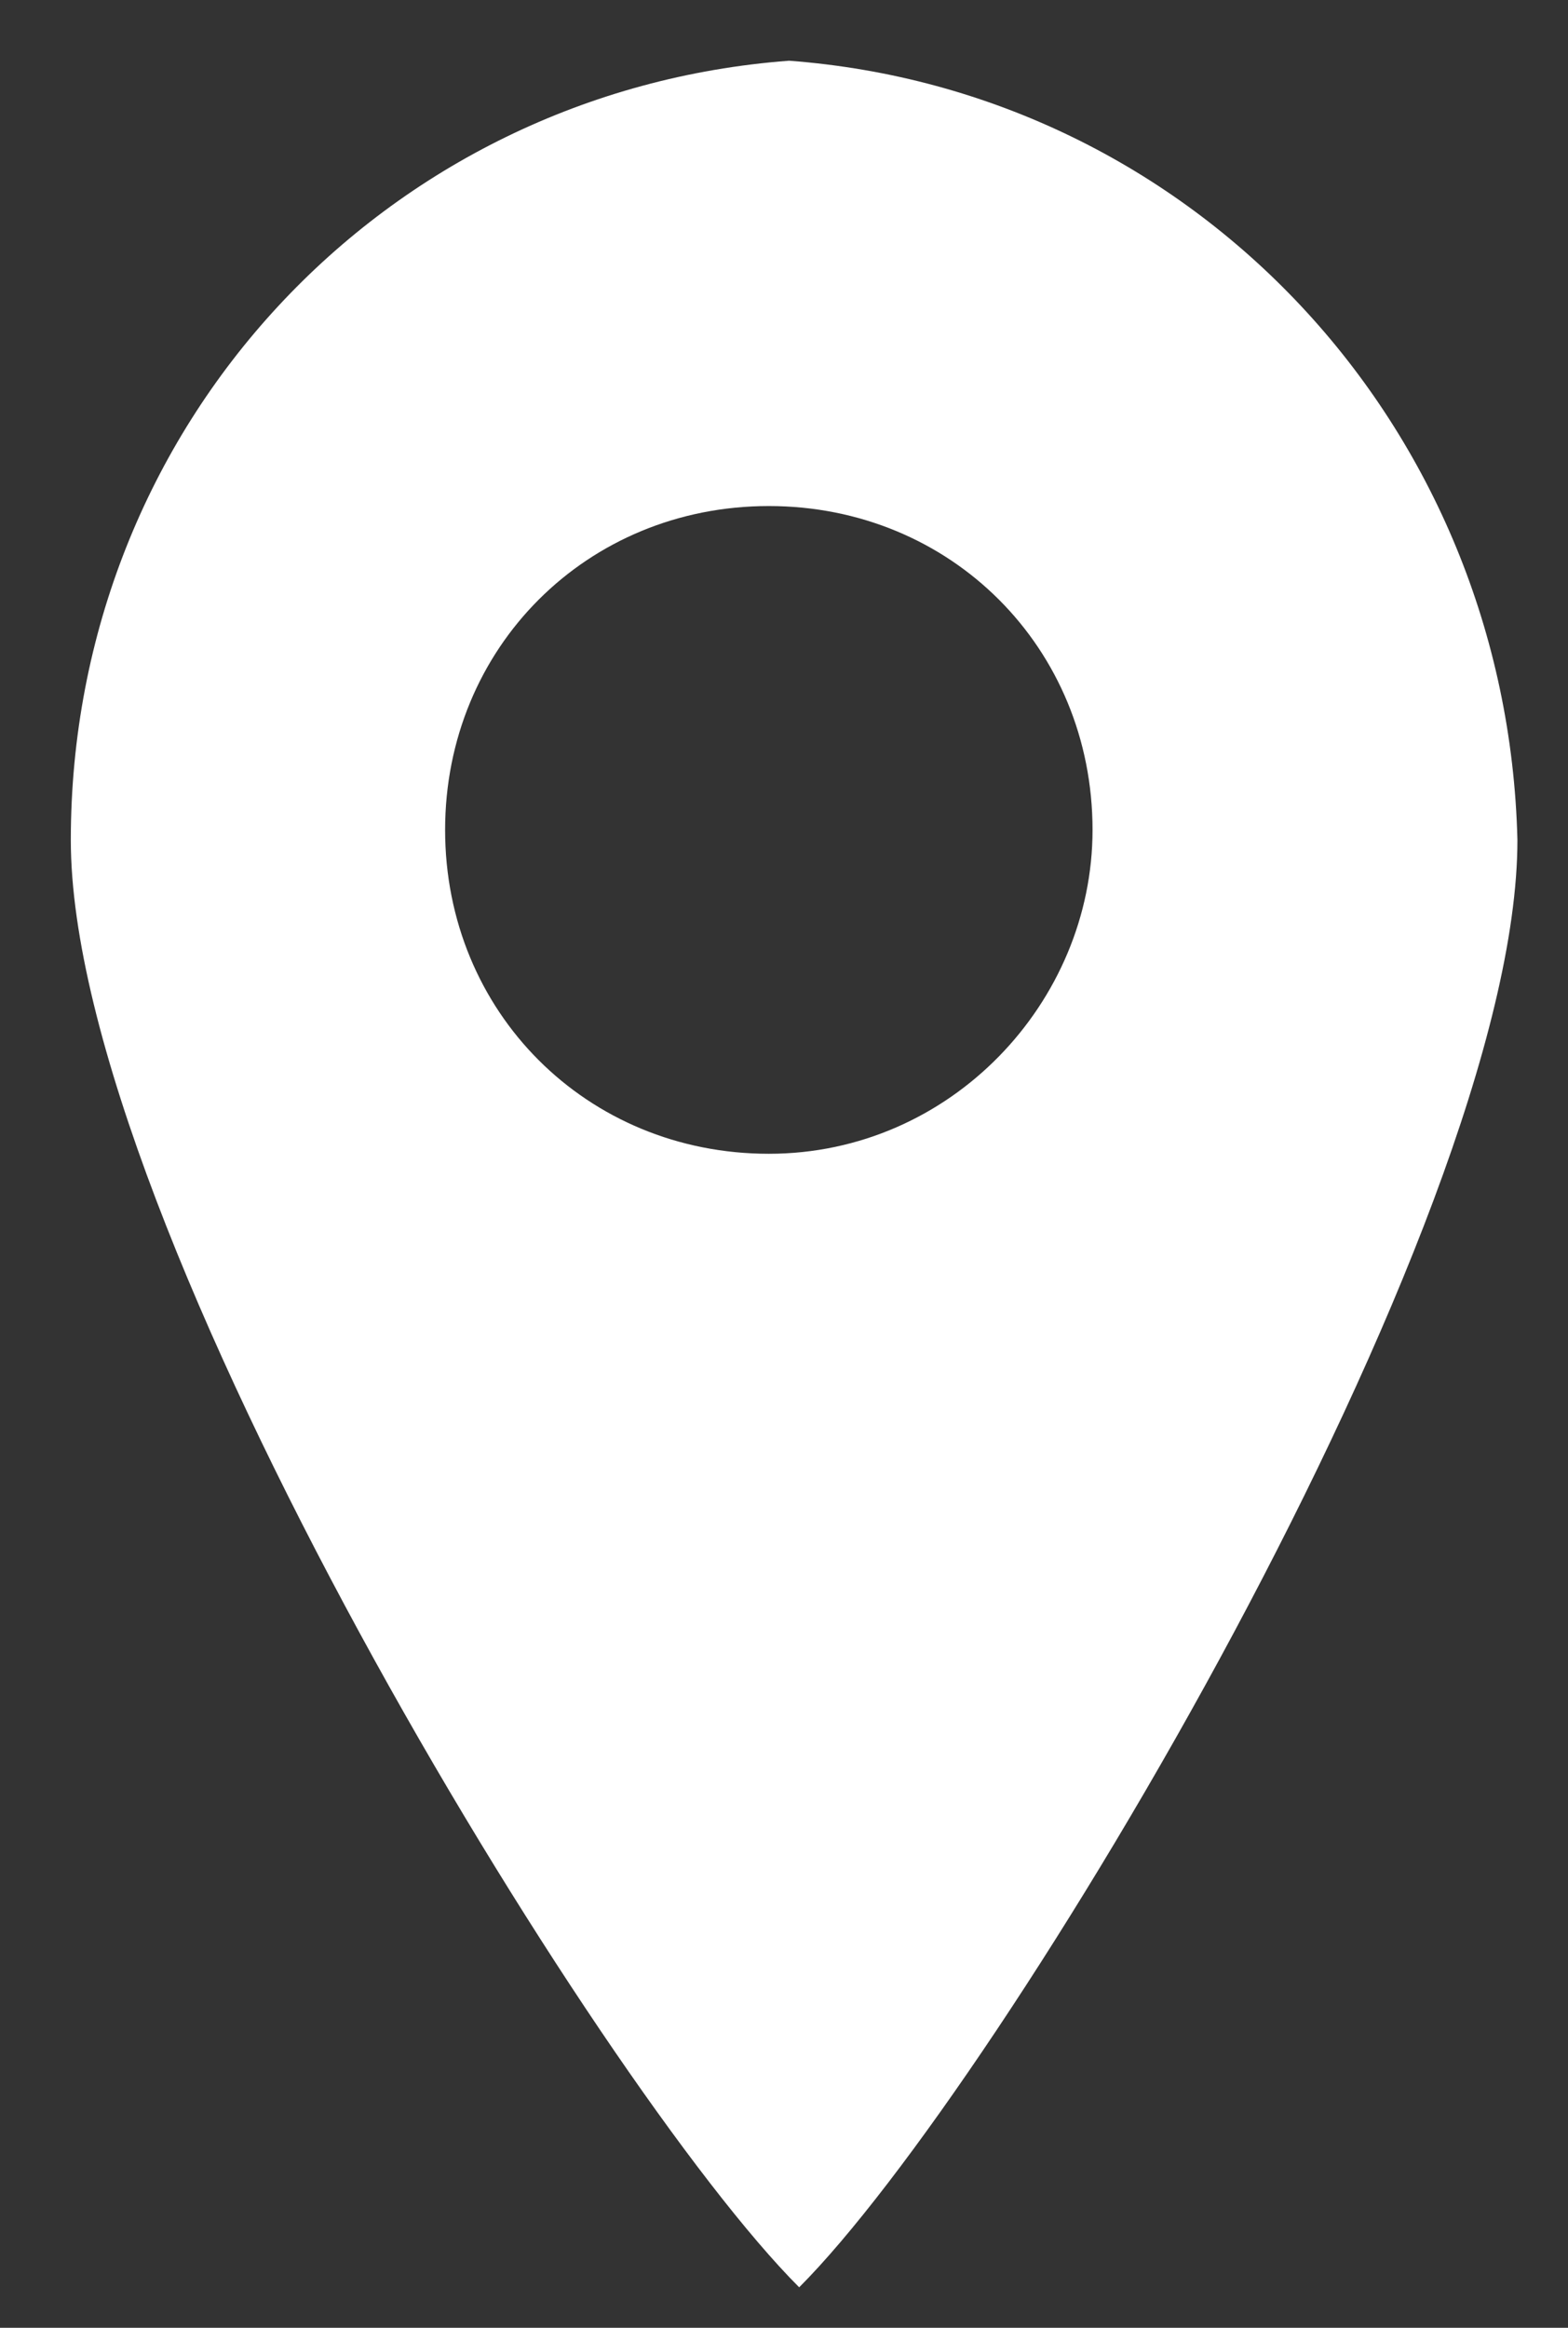 <?xml version="1.0" encoding="utf-8"?>
<!-- Generator: Adobe Illustrator 27.5.0, SVG Export Plug-In . SVG Version: 6.00 Build 0)  -->
<svg version="1.1" xmlns="http://www.w3.org/2000/svg" xmlns:xlink="http://www.w3.org/1999/xlink" x="0px" y="0px"
	 viewBox="0 0 15.5 23" style="enable-background:new 0 0 15.5 23;" xml:space="preserve">
<rect x="0" y="0" width="15.5" height="23" fill="#333333" stroke="none"/>
<style type="text/css">
	.st0{fill:#FFFFFF;}
</style>
<g id="Laag_1">
</g>
<g id="Laag_2">
	<path class="st0" d="M7.8,0.6c-4,0.3-7.1,3.6-7.1,7.7v0c0,3.8,5.2,12.3,7.2,14.3c2-2,7.1-10.5,7.1-14.3C14.9,4.2,11.8,0.9,7.8,0.6z
		 M7.6,11.4c-1.8,0-3.2-1.4-3.2-3.2c0-1.8,1.4-3.2,3.2-3.2c1.8,0,3.2,1.4,3.2,3.2C10.8,9.9,9.4,11.4,7.6,11.4z"/>
</g>
</svg>

